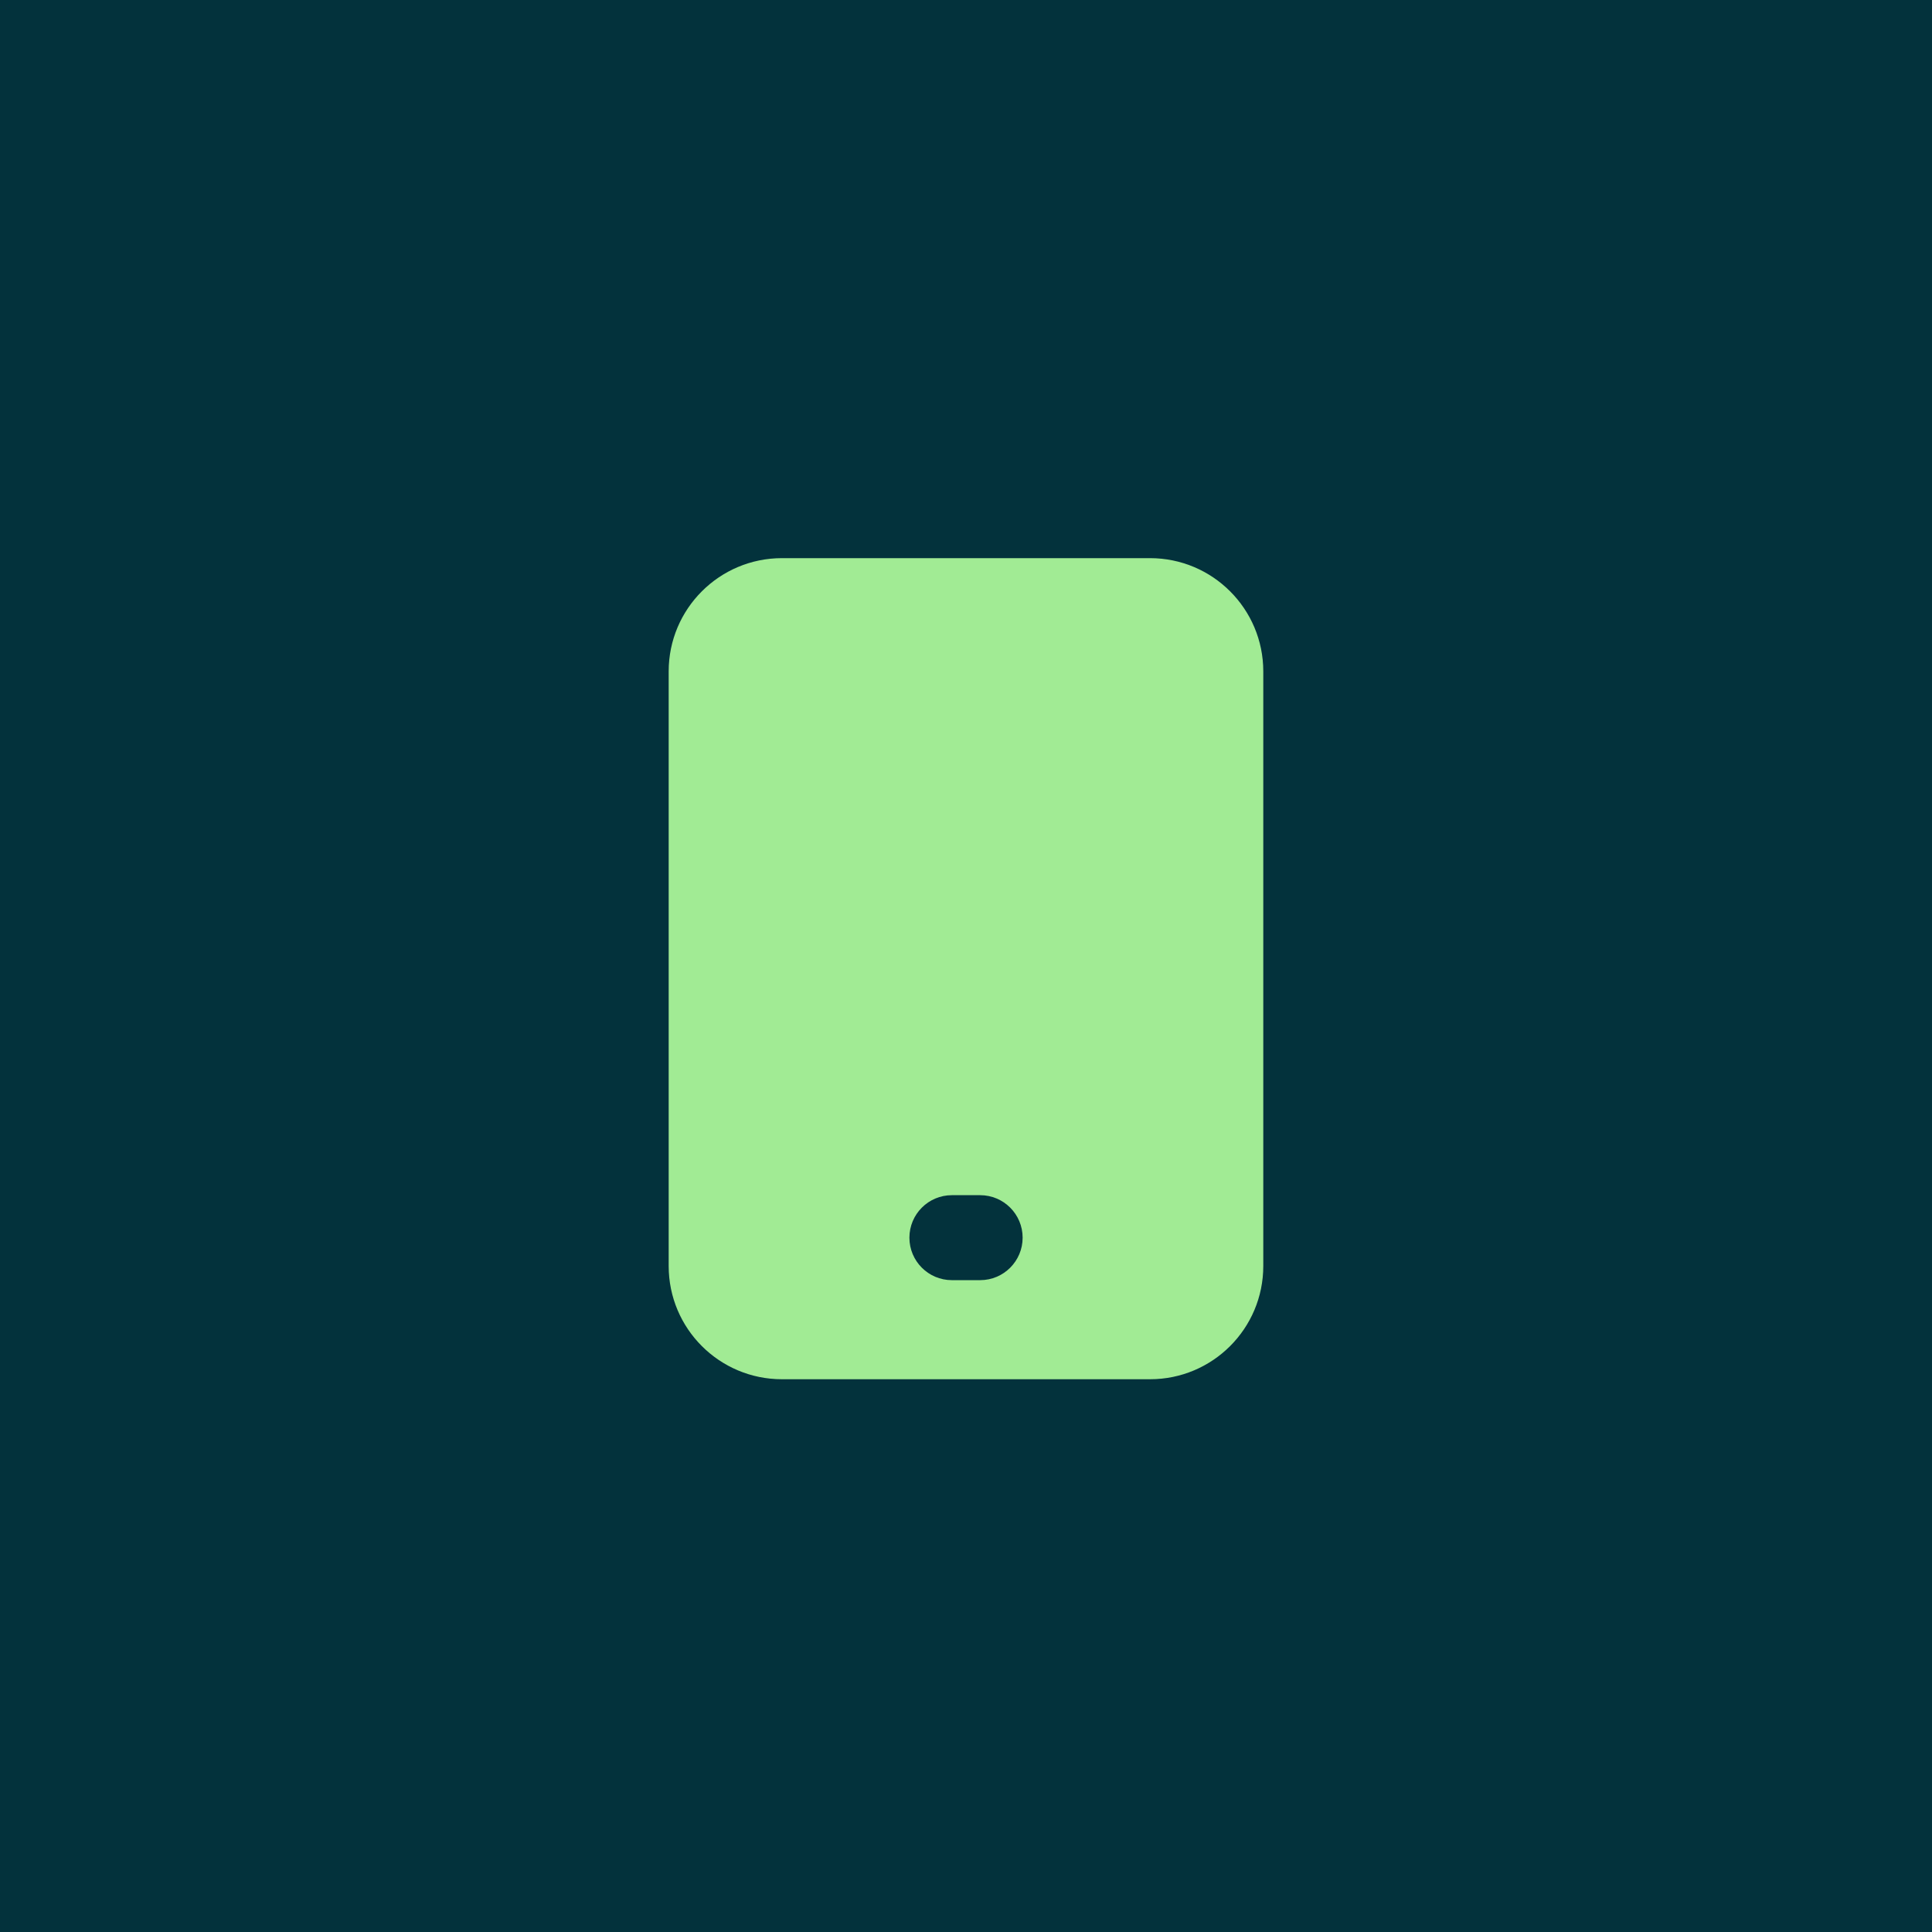 <svg width="48" height="48" viewBox="0 0 48 48" fill="none" xmlns="http://www.w3.org/2000/svg">
<rect width="48" height="48" fill="#03323C"/>
<path d="M28.572 34.267H19.427C17.873 34.267 16.613 33.008 16.613 31.453V16.681C16.613 15.127 17.873 13.867 19.427 13.867H28.572C30.126 13.867 31.386 15.127 31.386 16.681V31.453C31.386 33.008 30.126 34.267 28.572 34.267Z" fill="#A1EB94"/>
<path fill-rule="evenodd" clip-rule="evenodd" d="M22.594 30.75C22.594 30.167 23.066 29.694 23.649 29.694H24.352C24.935 29.694 25.407 30.167 25.407 30.75C25.407 31.332 24.935 31.805 24.352 31.805H23.649C23.066 31.805 22.594 31.332 22.594 30.75Z" fill="#03323C"/>
</svg>
